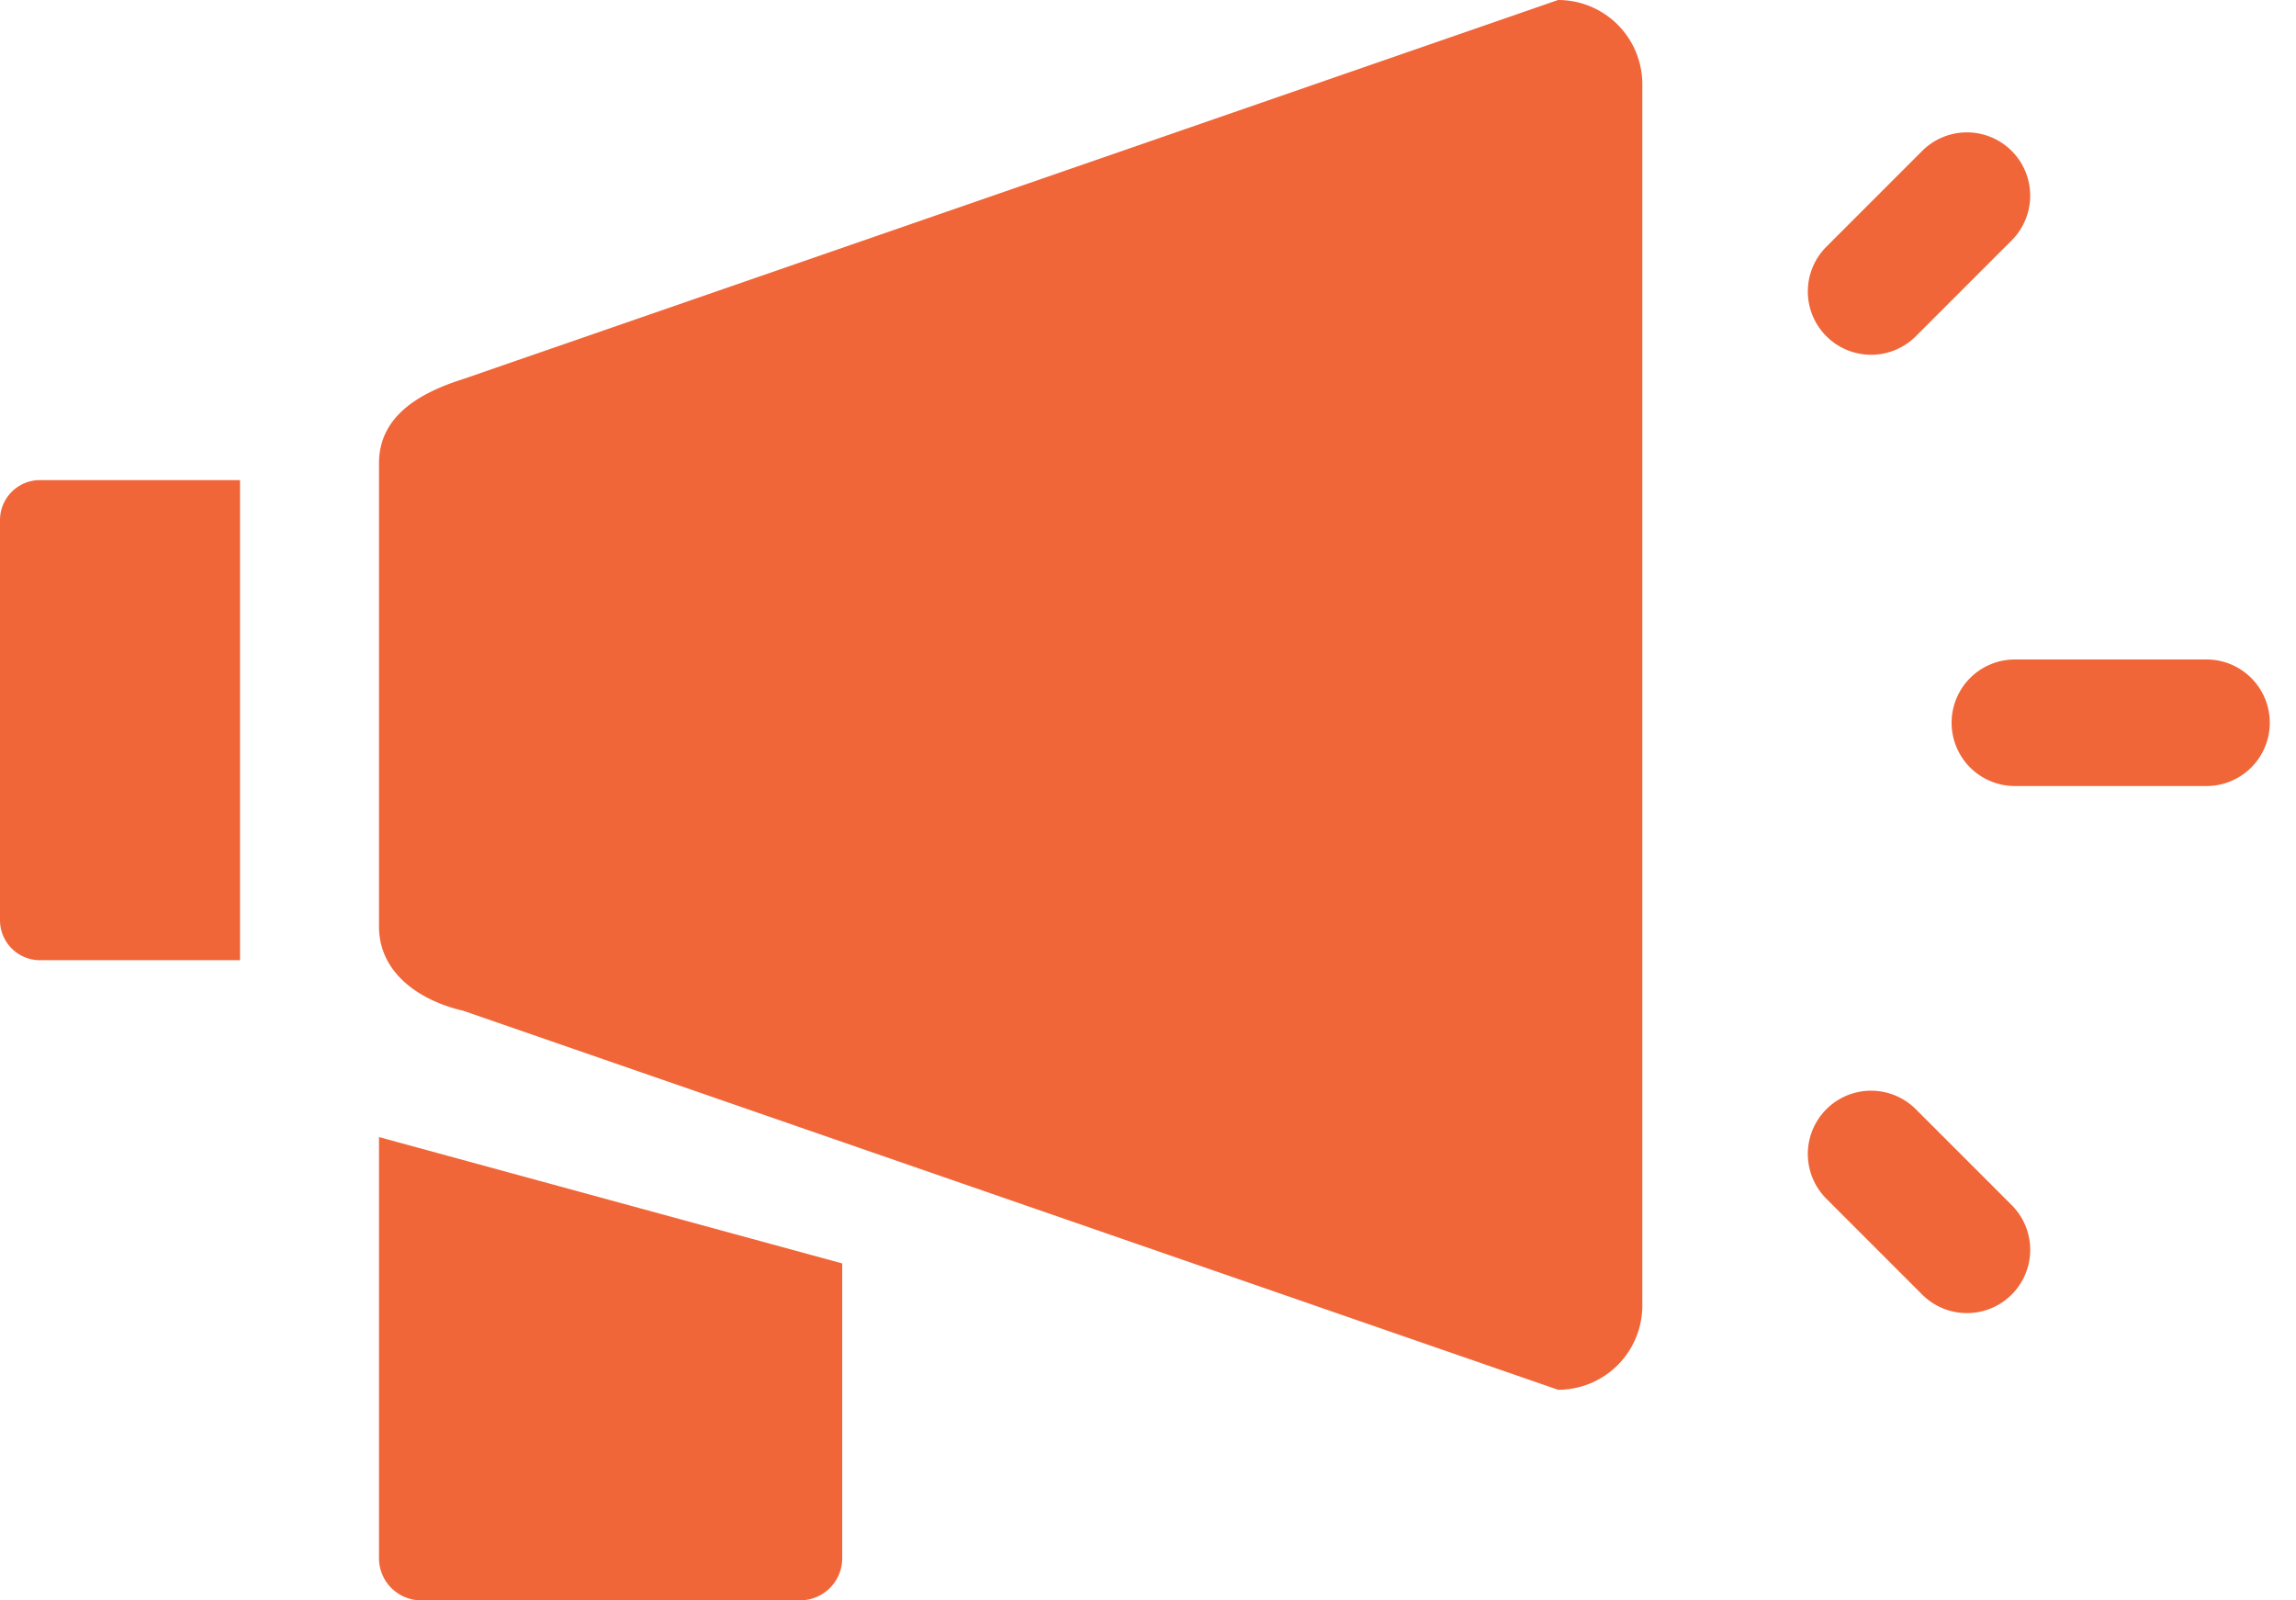<svg xmlns="http://www.w3.org/2000/svg" width="57.393" height="40" viewBox="0 0 57.393 40">
  <g id="Group_4537" data-name="Group 4537" transform="translate(-1276 -3698.844)">
    <path id="Path_3925" data-name="Path 3925" d="M2.7,6.087,6.087,2.7A1.581,1.581,0,0,0,3.851.463L.463,3.851A1.581,1.581,0,0,0,2.7,6.087Z" transform="translate(1328.761 3712.277) rotate(45)" fill="#f06638"/>
    <path id="Path_3926" data-name="Path 3926" d="M4.969,0H1.581a1.581,1.581,0,1,0,0,3.163H4.969A1.581,1.581,0,0,0,4.969,0Z" transform="translate(1322.772 3725.451) rotate(45)" fill="#f06638"/>
    <path id="Path_3927" data-name="Path 3927" d="M1.581,6.55A1.581,1.581,0,0,0,3.163,4.969V1.581A1.581,1.581,0,1,0,0,1.581V4.969A1.581,1.581,0,0,0,1.581,6.55Z" transform="translate(1325.167 3701.498) rotate(45)" fill="#f06638"/>
    <path id="Path_3933" data-name="Path 3933" d="M2.105,6.474,29.474-3A2.105,2.105,0,0,1,31.579-.895V29.632a2.105,2.105,0,0,1-2.105,2.105L2.105,22.263C1.015,22.012,0,21.321,0,20.158V8.579C0,7.416.982,6.829,2.105,6.474Z" transform="translate(1285.474 3701.844)" fill="#f06638"/>
    <path id="Path_3934" data-name="Path 3934" d="M0,1,11.579,4.158v7.368a1.053,1.053,0,0,1-1.053,1.053H1.053A1.053,1.053,0,0,1,0,11.526Z" transform="translate(1285.474 3726.265)" fill="#f06638"/>
    <path id="Rectangle_1034" data-name="Rectangle 1034" d="M1,0H6A0,0,0,0,1,6,0V12a0,0,0,0,1,0,0H1a1,1,0,0,1-1-1V1A1,1,0,0,1,1,0Z" transform="translate(1276 3710.844)" fill="#f06638"/>
  </g>
</svg>
